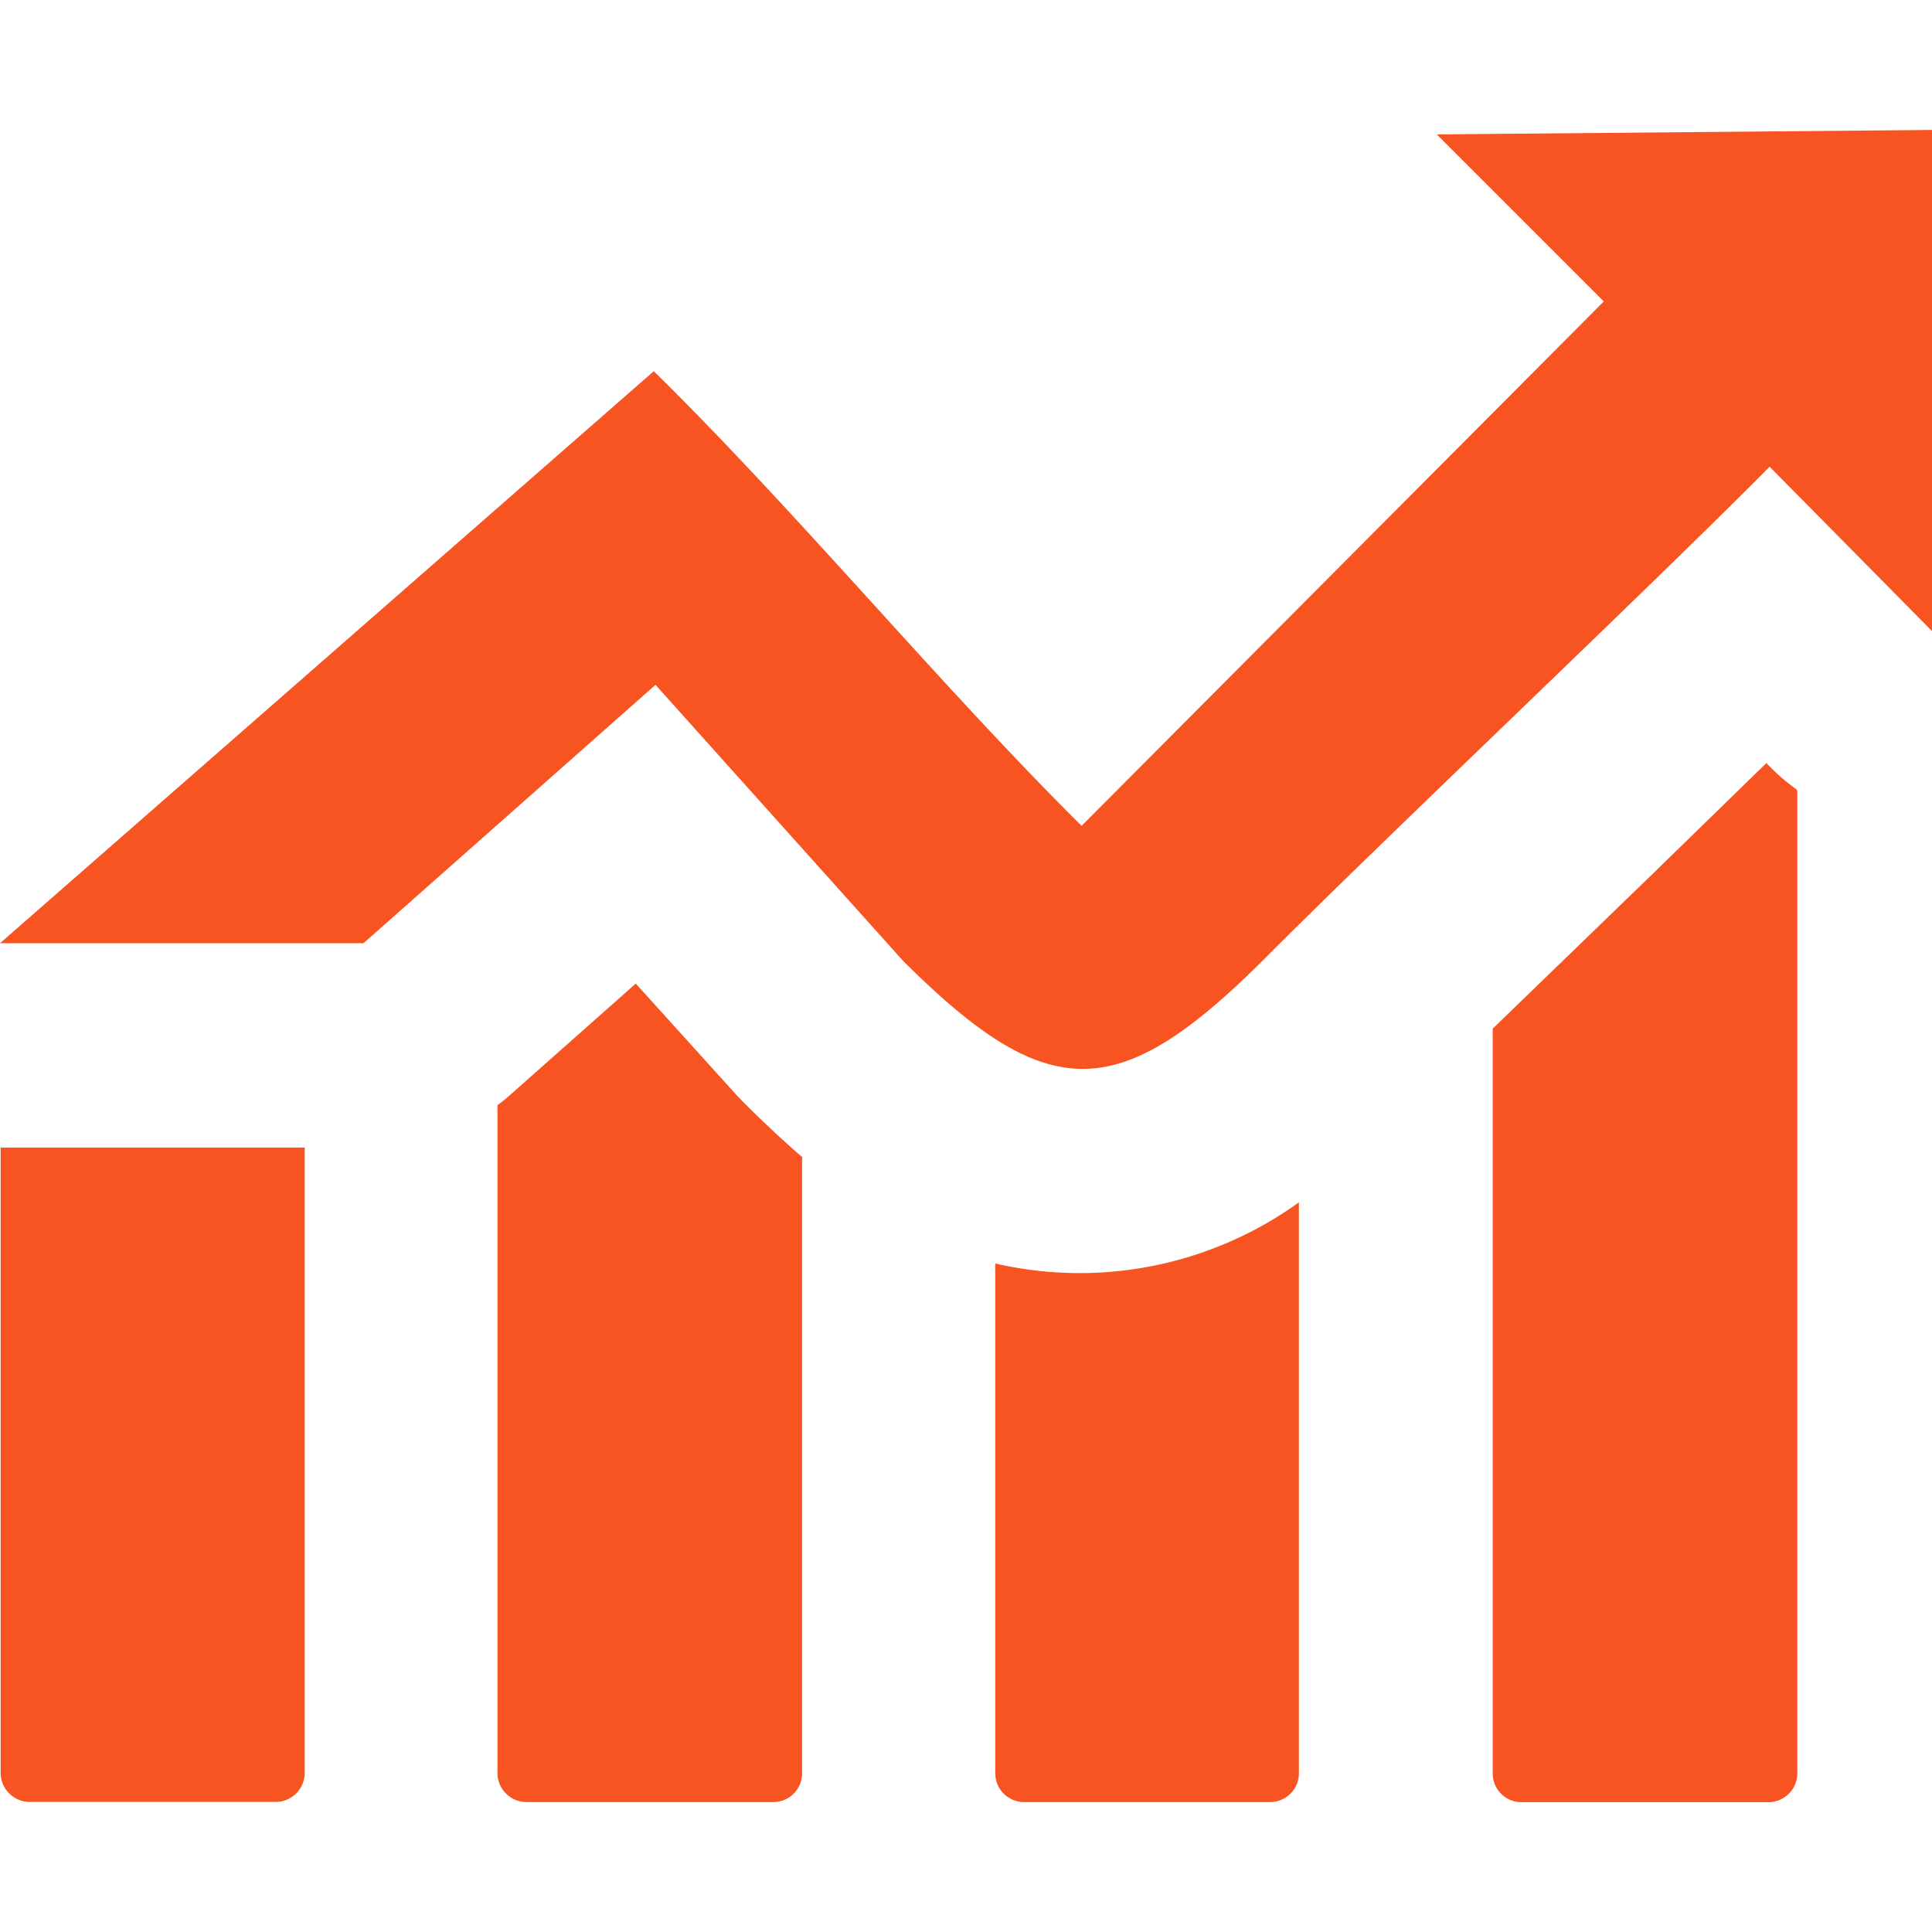 <svg xmlns="http://www.w3.org/2000/svg" xmlns:xlink="http://www.w3.org/1999/xlink" width="42" height="42" viewBox="0 0 42 42">
  <defs>
    <clipPath id="clip-consultation-selling">
      <rect width="42" height="42"/>
    </clipPath>
  </defs>
  <g id="consultation-selling" clip-path="url(#clip-consultation-selling)">
    <path id="growing-market-analysis-icon" d="M30.744,49.342v13.6a.632.632,0,0,1-.625.625h-5.36a.632.632,0,0,1-.625-.625v-13.6ZM24.12,44.9,38.333,32.464c3.13,3.079,6.2,6.805,9.3,9.884l11.352-11.4-3.631-3.631L66.12,27.22V38.114l-3.53-3.573c-2.52,2.549-8.468,8.171-10.959,10.676-3.181,3.181-4.7,3.239-7.887.058l-5.374-5.992L32.022,44.9Zm39.073-3.312v21.36a.632.632,0,0,1-.625.625H57.187a.625.625,0,0,1-.617-.625V46.757L60,43.438l2.52-2.455a4.358,4.358,0,0,0,.646.566ZM52.357,50.533V62.945a.625.625,0,0,1-.617.625H46.373a.625.625,0,0,1-.617-.625V51.862A8.156,8.156,0,0,0,52.357,50.533Zm-10.8-1.01V62.945a.625.625,0,0,1-.625.625H35.559a.632.632,0,0,1-.625-.625V48.42a3.587,3.587,0,0,0,.32-.261l2.687-2.382,2.179,2.411.167.174q.654.654,1.285,1.2Z" transform="translate(-24.12 -24.395)" fill="#f85422" fill-rule="evenodd"/>
  </g>
</svg>
